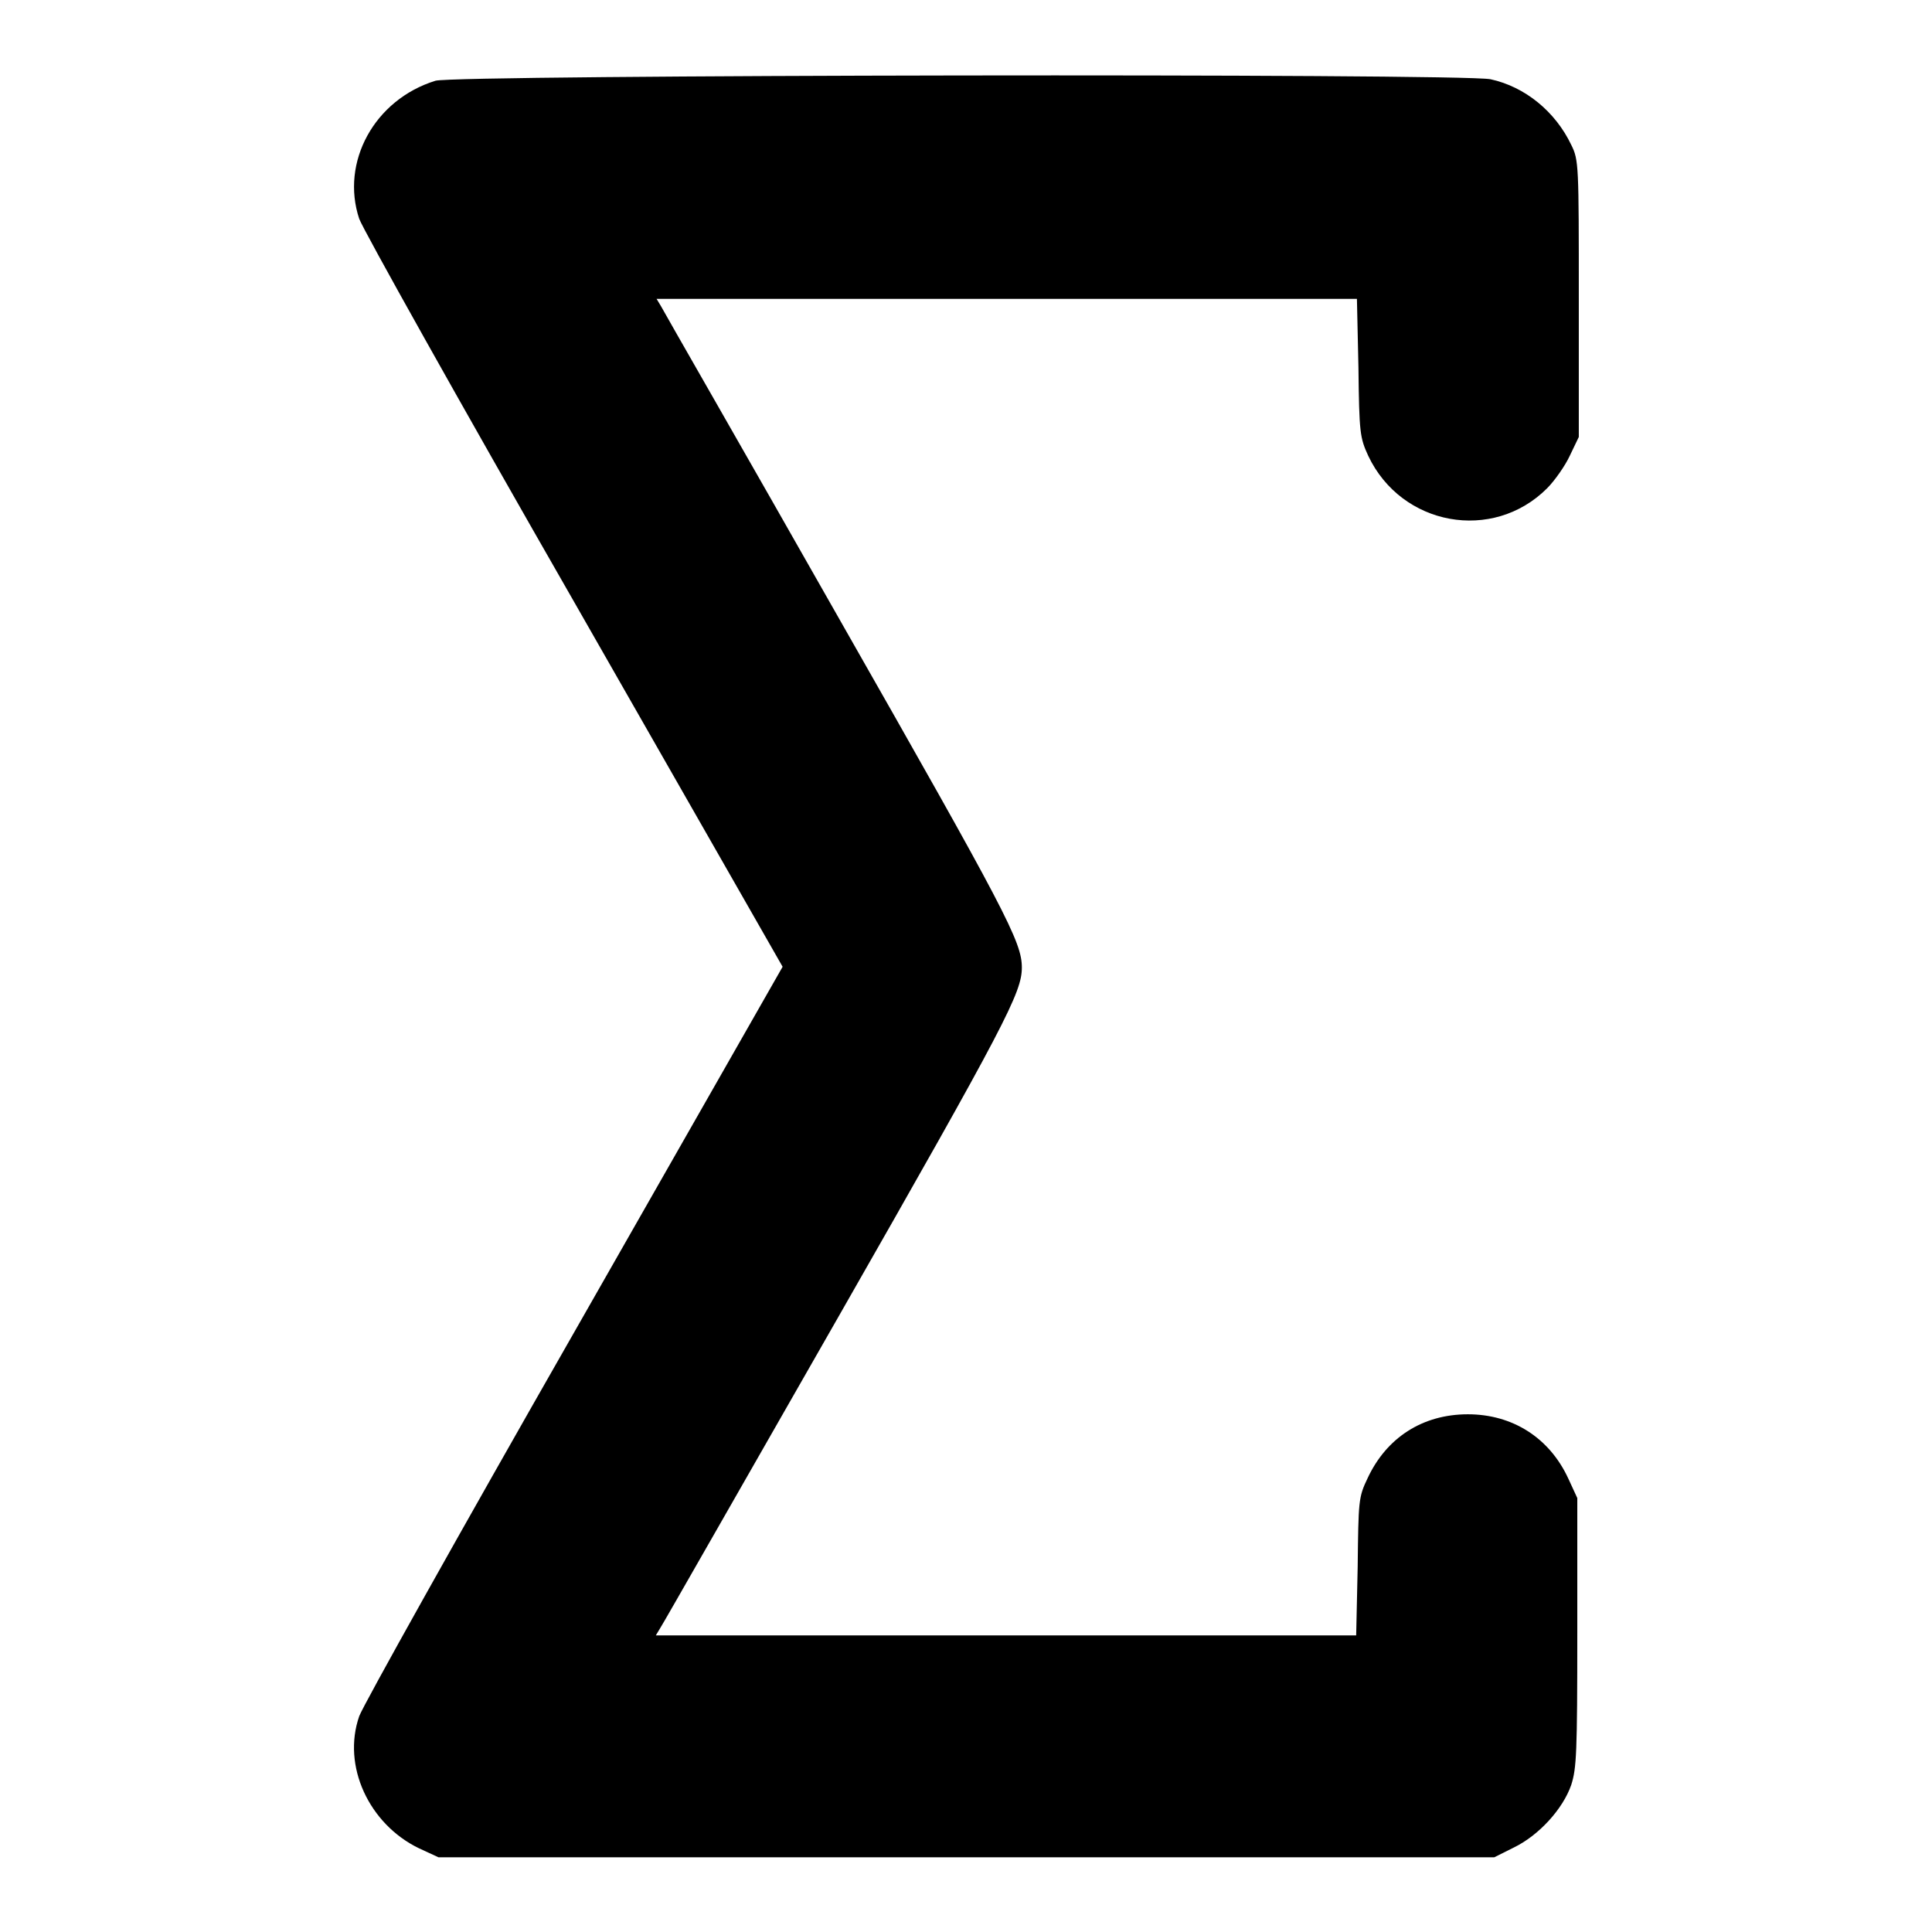 <?xml version="1.0" encoding="utf-8"?>
<!-- Svg Vector Icons : http://www.onlinewebfonts.com/icon -->
<!DOCTYPE svg PUBLIC "-//W3C//DTD SVG 1.1//EN" "http://www.w3.org/Graphics/SVG/1.1/DTD/svg11.dtd">
<svg version="1.1" xmlns="http://www.w3.org/2000/svg" xmlns:xlink="http://www.w3.org/1999/xlink" x="0px" y="0px" viewBox="0 0 256 256" enable-background="new 0 0 256 256" xml:space="preserve">
<g><g><g><path fill="#000000" d="M57.7,10.7c-8.1,2.5-12.6,10.8-10.1,18.3c0.5,1.4,13.3,24.3,28.5,50.8l27.6,48.3l-27.6,48.4c-15.2,26.6-28,49.5-28.5,50.9c-2.3,6.6,1.3,14.3,7.9,17.5l2.6,1.2h69.9H198l2.6-1.3c3.3-1.6,6.5-5.1,7.6-8.3c0.7-2.2,0.8-4.2,0.8-20.2v-17.8l-1.2-2.6c-2.5-5.4-7.4-8.5-13.3-8.5c-6,0-10.8,3.1-13.3,8.5c-1.2,2.5-1.2,3-1.3,11.7l-0.2,9.1h-46.4H86.9l0.6-1c0.4-0.6,11-19.2,23.7-41.4c22.1-38.7,24.2-42.8,24.2-46.1c0-3.4-2.1-7.4-24.2-46.2C98.6,59.8,87.9,41.2,87.6,40.6l-0.6-1h46.4h46.4l0.2,9.1c0.1,8.7,0.2,9.3,1.3,11.7c4.4,9.3,16.5,11.5,23.7,4.3c1-1,2.4-3,3-4.3l1.2-2.5V39.5c0-17.6,0-18.3-1-20.3c-2.1-4.4-6.1-7.7-10.7-8.7C193.6,9.7,60.2,9.9,57.7,10.7z"/></g></g></g>
</svg>